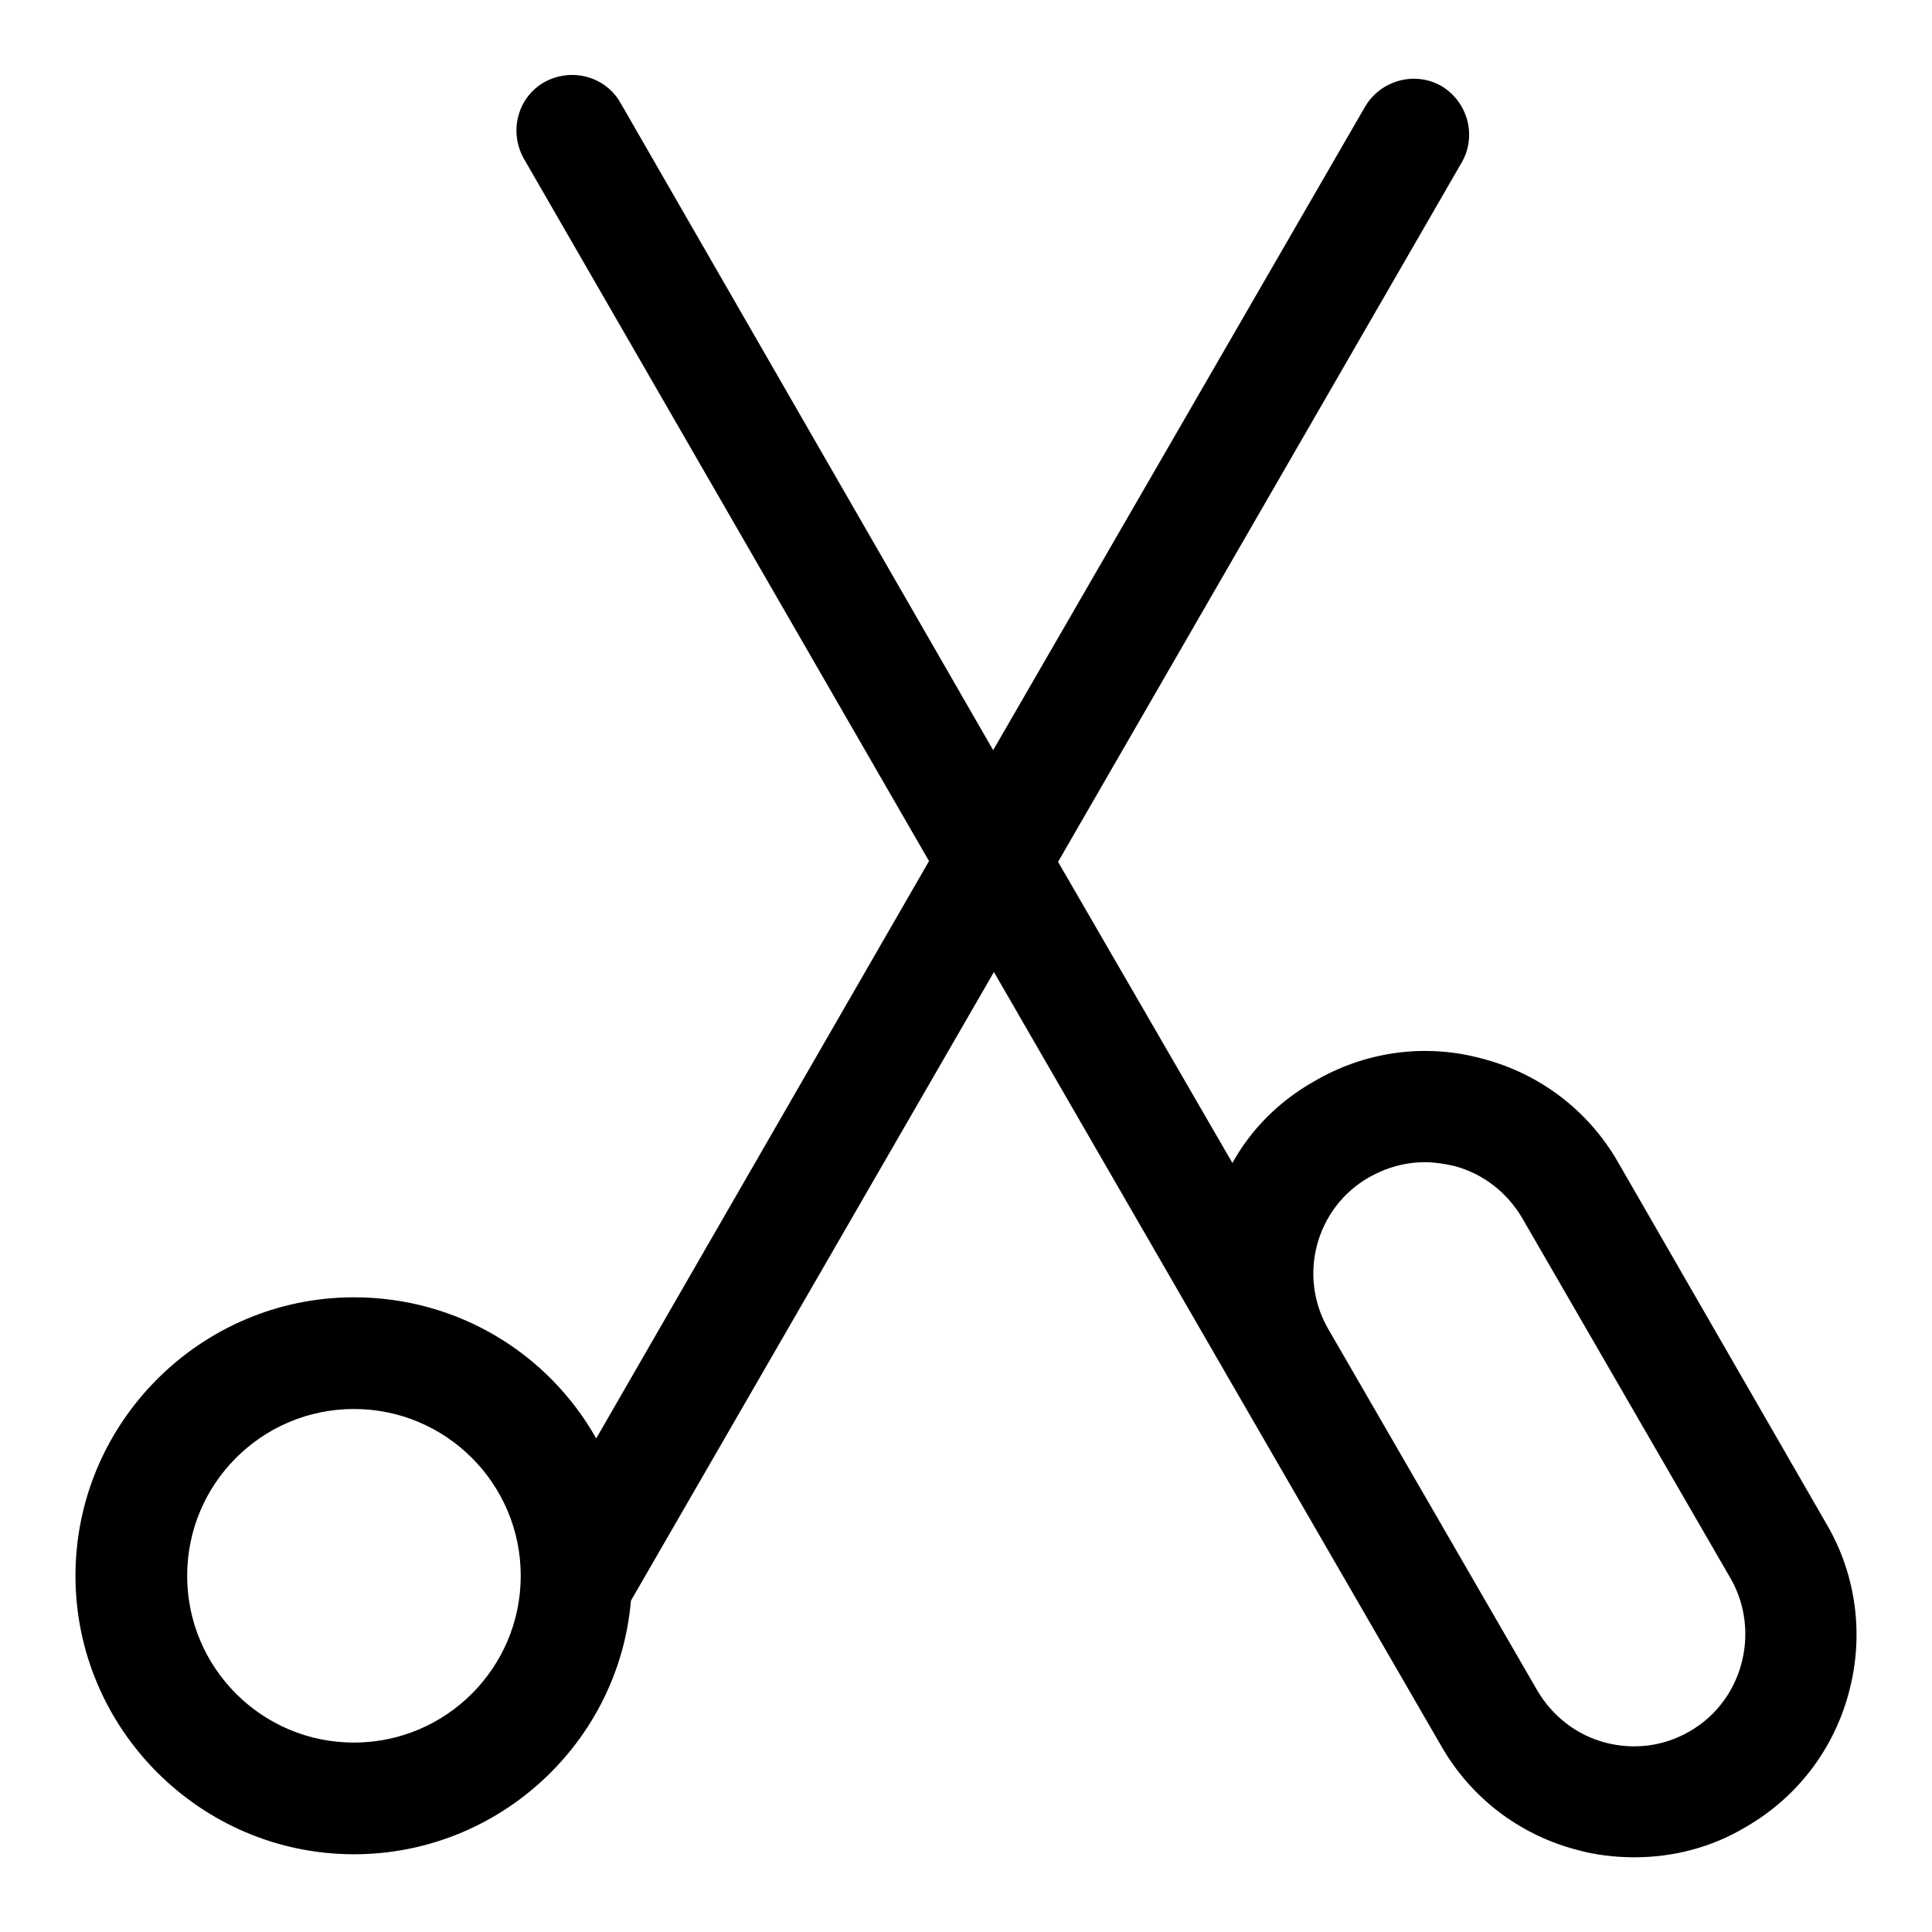 <?xml version="1.0" encoding="utf-8"?>
<!-- Svg Vector Icons : http://www.onlinewebfonts.com/icon -->
<!DOCTYPE svg PUBLIC "-//W3C//DTD SVG 1.1//EN" "http://www.w3.org/Graphics/SVG/1.1/DTD/svg11.dtd">
<svg version="1.1" xmlns="http://www.w3.org/2000/svg" xmlns:xlink="http://www.w3.org/1999/xlink" x="0px" y="0px" viewBox="0 0 256 256" enable-background="new 0 0 256 256" xml:space="preserve">
<g> <path fill="#000000" d="M242,201.9L214.4,154c-3.9-6.8-10.3-11.7-17.9-13.7c-7.6-2.1-15.6-1-22.4,3c-4.6,2.6-8.3,6.3-10.8,10.8 l-23.1-39.9l53.5-92.7c2-3.5,0.8-8-2.7-10.1c-3.5-2-8-0.8-10.1,2.7l-49.3,85.3L82.2,13.6c-2-3.5-6.5-4.7-10.1-2.7 c-3.5,2-4.7,6.5-2.7,10.1l53.7,93.1L79,190.6c-6.3-11.2-18.3-18.7-32.1-18.7c-20.3,0-36.9,16.6-36.9,36.9 c0,20.3,16.6,36.9,36.9,36.9c19.2,0,35.1-14.8,36.7-33.6l48.1-83.3l31.6,54.7l0,0l27.7,47.9c3.9,6.8,10.3,11.7,17.9,13.7 c2.5,0.7,5.1,1,7.7,1c5.1,0,10.2-1.3,14.7-4c6.8-3.9,11.7-10.3,13.7-17.9C247,216.7,246,208.7,242,201.9z M46.9,230.9 c-12.2,0-22.1-9.9-22.1-22.1c0-12.2,9.9-22.1,22.1-22.1c12.2,0,22.1,9.9,22.1,22.1C69,221,59.1,230.9,46.9,230.9z M223.9,229.4 c-3.4,2-7.4,2.5-11.2,1.5c-3.8-1-7-3.5-9-6.9L176,176.1c-4.1-7.1-1.6-16.1,5.4-20.1c2.3-1.3,4.8-2,7.4-2c1.3,0,2.6,0.2,3.9,0.5 c3.8,1,7,3.5,9,6.9l27.7,47.9C233.3,216.3,230.9,225.4,223.9,229.4z"/></g>
</svg>